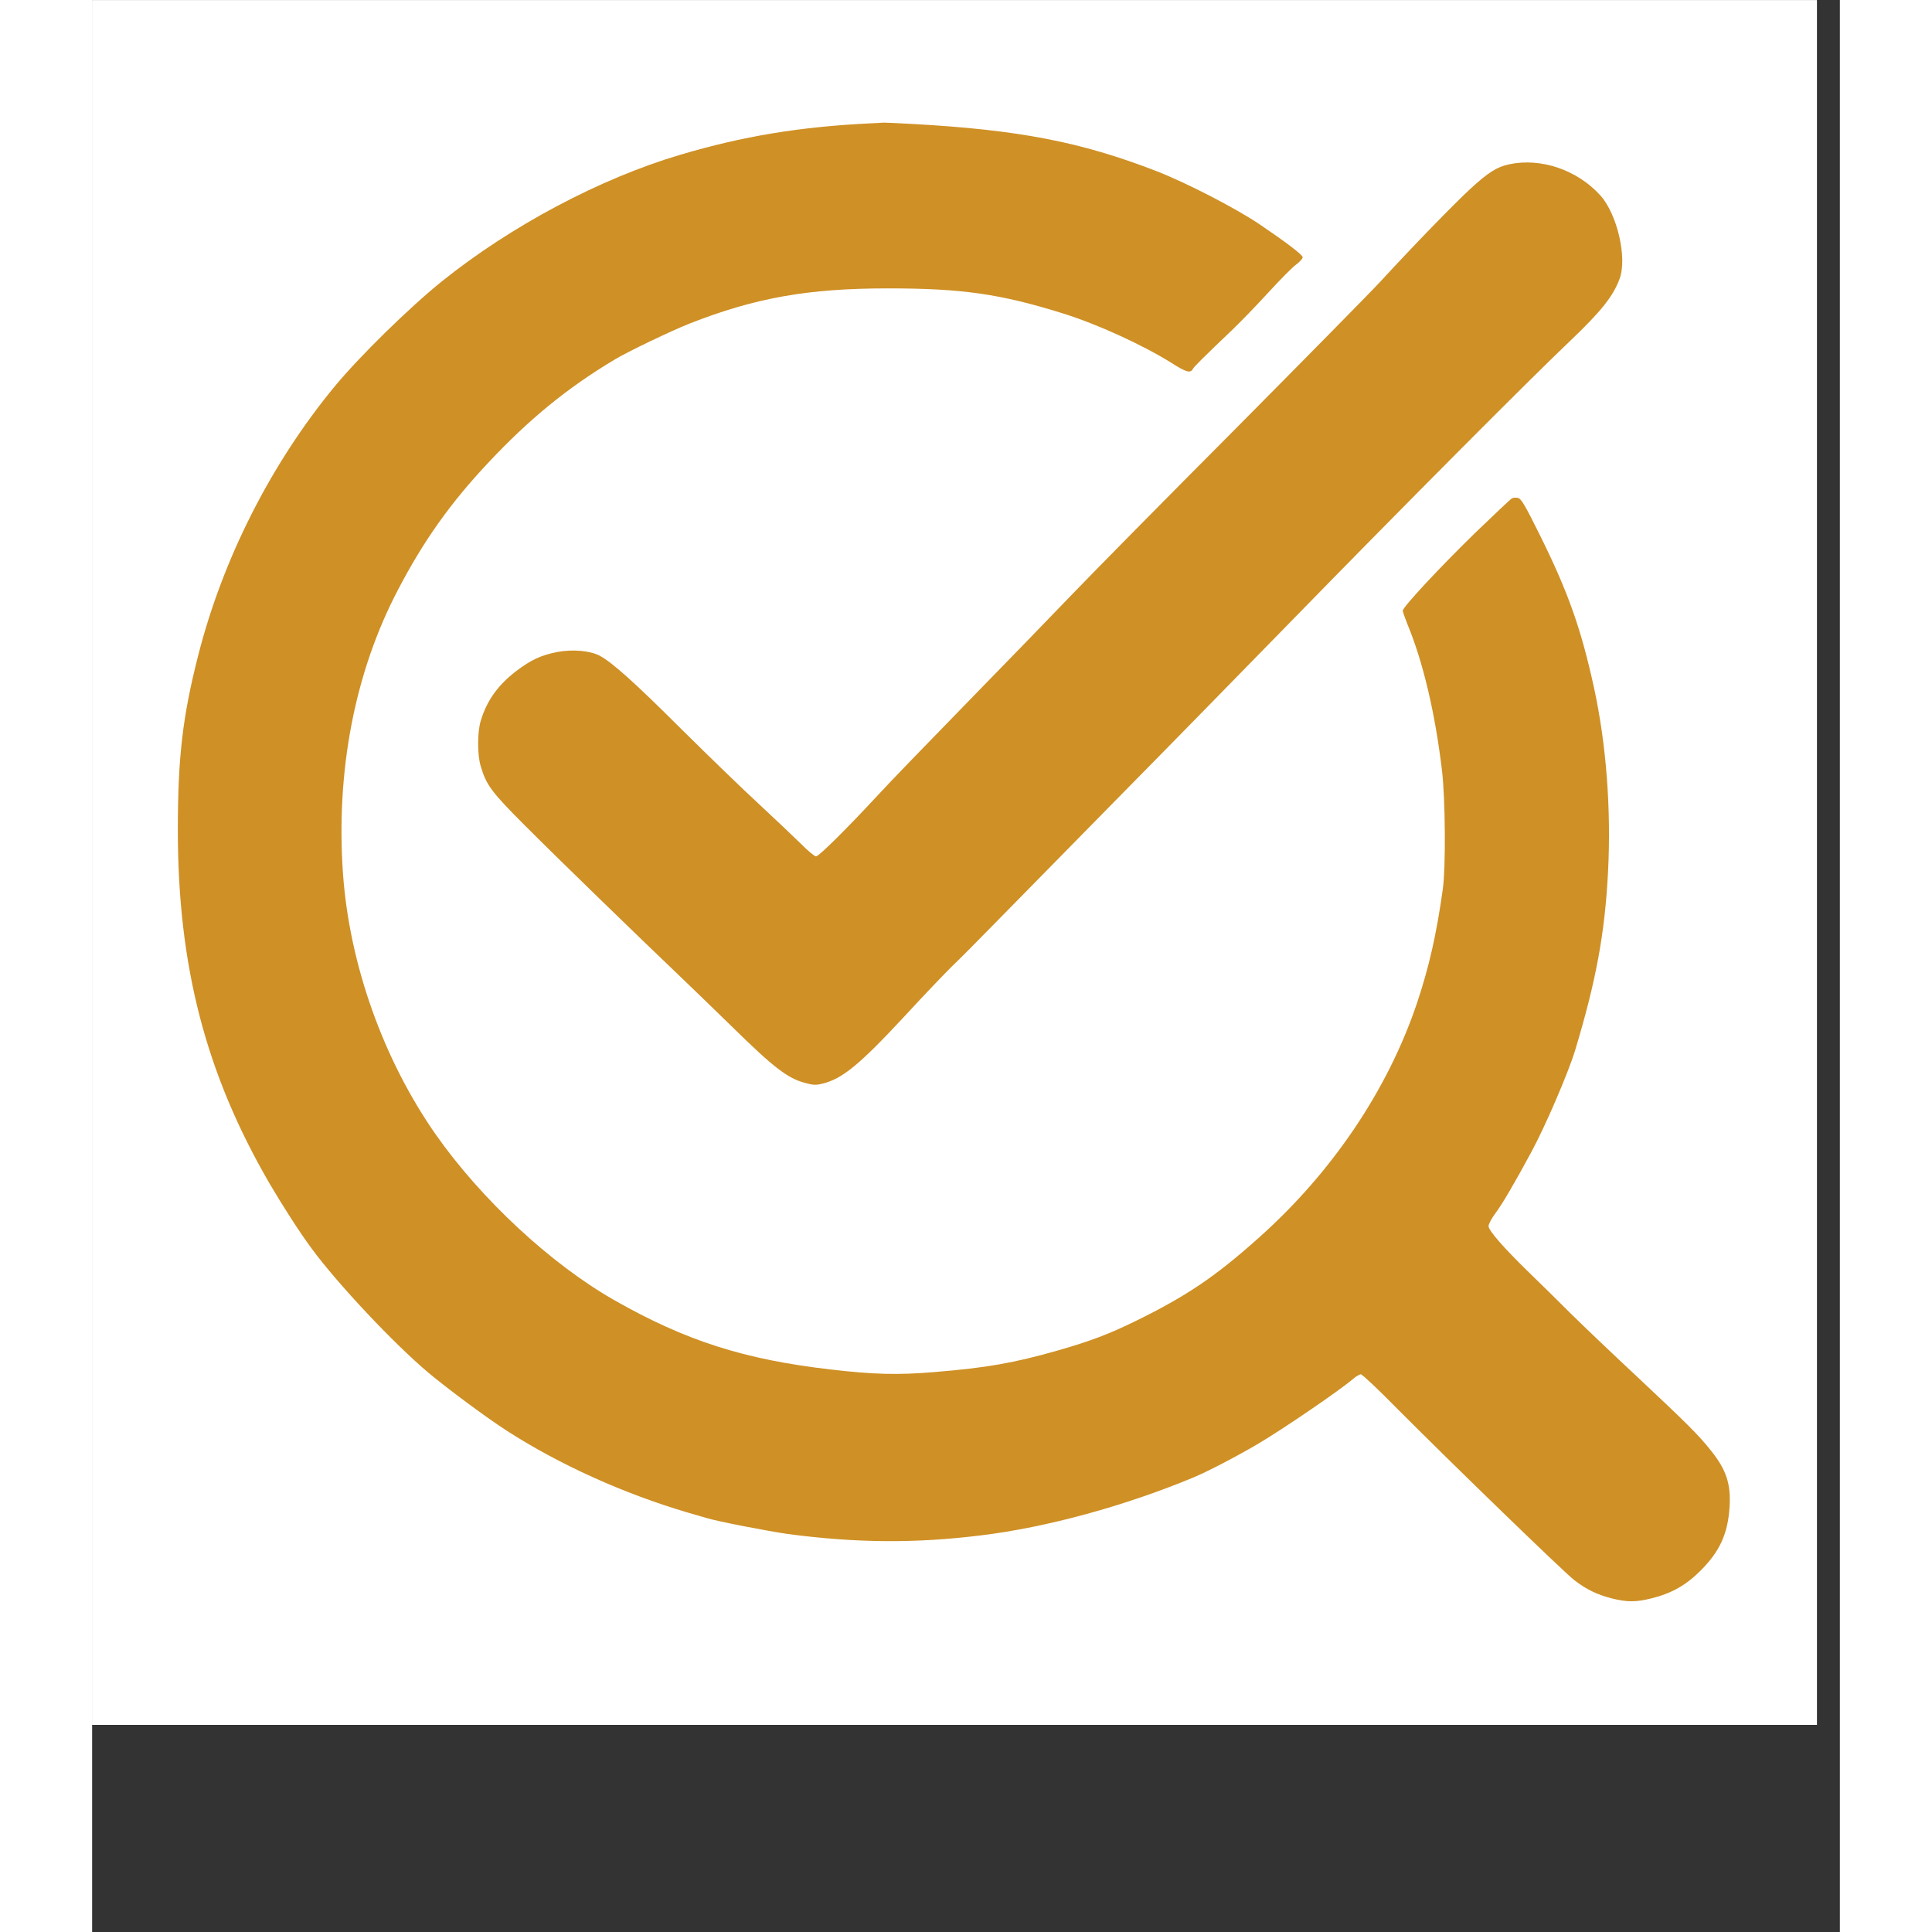 <svg xmlns="http://www.w3.org/2000/svg" xmlns:xlink="http://www.w3.org/1999/xlink" width="100" zoomAndPan="magnify" viewBox="0 0 75.12 83.04" height="100" preserveAspectRatio="xMidYMid meet" version="1.0"><rect x="0" y="0" width="75.12" height="83.04" fill="#333333" stroke="none"/><defs><clipPath id="a0928071a3"><path d="M 0 0.008 L 74.133 0.008 L 74.133 74.137 L 0 74.137 Z M 0 0.008 " clip-rule="nonzero"/></clipPath><clipPath id="1d3d9eee9f"><path d="M 3.672 5.266 L 70.391 5.266 L 70.391 69 L 3.672 69 Z M 3.672 5.266 " clip-rule="nonzero"/></clipPath></defs><g clip-path="url(#a0928071a3)"><path fill="#ffffff" d="M 0 0.008 L 74.133 0.008 L 74.133 74.137 L 0 74.137 Z M 0 0.008 " fill-opacity="1" fill-rule="nonzero"/><path fill="#ffffff" d="M 0 0.008 L 74.133 0.008 L 74.133 74.137 L 0 74.137 Z M 0 0.008 " fill-opacity="1" fill-rule="nonzero"/></g><g clip-path="url(#1d3d9eee9f)"><path fill="#cf9025" d="M 33.457 5.301 C 30.418 5.449 27.973 5.852 25.281 6.652 C 21.84 7.668 17.996 9.711 15.031 12.094 C 13.617 13.234 11.496 15.316 10.438 16.594 C 7.699 19.906 5.609 24.023 4.551 28.203 C 3.887 30.812 3.684 32.566 3.684 35.676 C 3.684 41.539 4.887 46.156 7.629 50.875 C 8.211 51.863 8.922 52.973 9.445 53.676 C 10.559 55.191 12.965 57.746 14.438 58.988 C 15.23 59.656 16.973 60.949 17.812 61.488 C 20.078 62.949 22.824 64.191 25.602 65.012 C 25.883 65.094 26.25 65.203 26.422 65.25 C 26.902 65.398 29.039 65.809 29.906 65.934 C 32.82 66.32 35.375 66.344 38.203 65.992 C 41.023 65.652 44.41 64.723 47.352 63.496 C 47.941 63.25 49.191 62.602 50.117 62.055 C 51.184 61.426 53.656 59.738 54.203 59.262 C 54.324 59.16 54.477 59.07 54.531 59.07 C 54.59 59.07 55.289 59.727 56.078 60.531 C 58.32 62.785 63.289 67.605 63.707 67.918 C 64.234 68.324 64.684 68.535 65.305 68.699 C 65.98 68.867 66.344 68.867 67.027 68.699 C 67.898 68.48 68.508 68.133 69.137 67.504 C 69.961 66.676 70.305 65.926 70.379 64.77 C 70.441 63.789 70.242 63.172 69.578 62.348 C 69.055 61.684 68.527 61.164 66.383 59.152 C 65.305 58.148 64.027 56.926 63.535 56.441 C 63.047 55.949 62.266 55.184 61.801 54.734 C 60.676 53.641 60.02 52.891 60.02 52.699 C 60.02 52.617 60.148 52.371 60.312 52.152 C 60.605 51.762 61.133 50.863 61.863 49.508 C 62.449 48.43 63.449 46.109 63.742 45.141 C 64.645 42.148 65.02 40.113 65.156 37.465 C 65.293 34.754 65.078 31.988 64.555 29.57 C 63.988 26.988 63.441 25.453 62.227 23 C 61.59 21.715 61.426 21.438 61.289 21.402 C 61.195 21.383 61.078 21.387 61.023 21.422 C 60.969 21.449 60.258 22.121 59.438 22.91 C 57.938 24.371 56.332 26.094 56.332 26.25 C 56.332 26.297 56.43 26.566 56.539 26.844 C 57.207 28.457 57.727 30.656 58.02 33.129 C 58.164 34.344 58.184 37.285 58.055 38.207 C 57.785 40.152 57.461 41.574 56.941 43.125 C 55.684 46.848 53.293 50.398 50.133 53.211 C 48.262 54.883 47.031 55.711 44.848 56.781 C 43.719 57.336 42.895 57.648 41.527 58.039 C 39.609 58.586 38.449 58.789 36.203 58.973 C 34.656 59.105 33.578 59.078 31.75 58.863 C 28.027 58.434 25.508 57.629 22.43 55.875 C 19.711 54.324 16.719 51.543 14.766 48.758 C 12.52 45.543 11.07 41.48 10.785 37.594 C 10.465 33.156 11.289 28.867 13.168 25.309 C 14.266 23.211 15.422 21.594 17.027 19.887 C 18.781 18.016 20.434 16.664 22.461 15.453 C 22.996 15.125 24.934 14.199 25.672 13.91 C 28.504 12.797 30.773 12.395 34.207 12.395 C 37.375 12.395 39.027 12.629 41.719 13.469 C 43.188 13.926 45.148 14.82 46.391 15.598 C 47.023 16 47.211 16.055 47.312 15.855 C 47.375 15.75 47.707 15.414 49.055 14.129 C 49.379 13.816 50.062 13.113 50.562 12.566 C 51.062 12.02 51.594 11.48 51.75 11.371 C 51.902 11.254 52.031 11.117 52.031 11.059 C 52.031 10.953 51.32 10.414 50.188 9.648 C 49.148 8.945 47.039 7.859 45.746 7.355 C 42.492 6.094 39.828 5.582 35.266 5.328 C 34.629 5.293 34.043 5.266 33.969 5.273 C 33.895 5.281 33.66 5.293 33.457 5.301 Z M 33.457 5.301 " fill-opacity="1" fill-rule="nonzero"/></g><path fill="#cf9025" d="M 60.906 7.062 C 60.383 7.172 60.008 7.41 59.25 8.105 C 58.539 8.762 56.809 10.539 55.383 12.09 C 54.879 12.633 52.062 15.488 49.137 18.438 C 46.199 21.387 43.043 24.586 42.129 25.539 C 41.207 26.496 39.152 28.621 37.555 30.254 C 35.957 31.891 34.254 33.652 33.77 34.18 C 32.434 35.621 31.238 36.809 31.113 36.809 C 31.051 36.809 30.746 36.555 30.438 36.242 C 30.125 35.934 29.332 35.184 28.676 34.574 C 28.02 33.973 26.512 32.512 25.328 31.34 C 23.328 29.344 22.34 28.457 21.801 28.176 C 21.383 27.965 20.652 27.902 20.016 28.02 C 19.301 28.156 18.875 28.355 18.227 28.844 C 17.441 29.445 16.957 30.121 16.699 30.996 C 16.555 31.48 16.555 32.438 16.699 32.922 C 16.938 33.742 17.164 34.043 18.605 35.484 C 19.902 36.789 23.594 40.371 25.125 41.828 C 25.52 42.203 26.586 43.234 27.496 44.121 C 29.289 45.883 29.887 46.34 30.621 46.539 C 30.984 46.641 31.105 46.648 31.387 46.578 C 32.246 46.367 32.973 45.773 34.926 43.672 C 35.723 42.805 36.633 41.855 36.945 41.547 C 37.262 41.246 38.105 40.398 38.816 39.668 C 39.535 38.938 41.898 36.527 44.074 34.316 C 46.262 32.098 49.715 28.566 51.77 26.461 C 56.367 21.75 61.891 16.199 63.551 14.629 C 64.848 13.391 65.375 12.738 65.652 11.984 C 65.988 11.09 65.551 9.207 64.828 8.402 C 63.836 7.301 62.266 6.77 60.906 7.062 Z M 60.906 7.062 " fill-opacity="1" fill-rule="nonzero"/></svg>